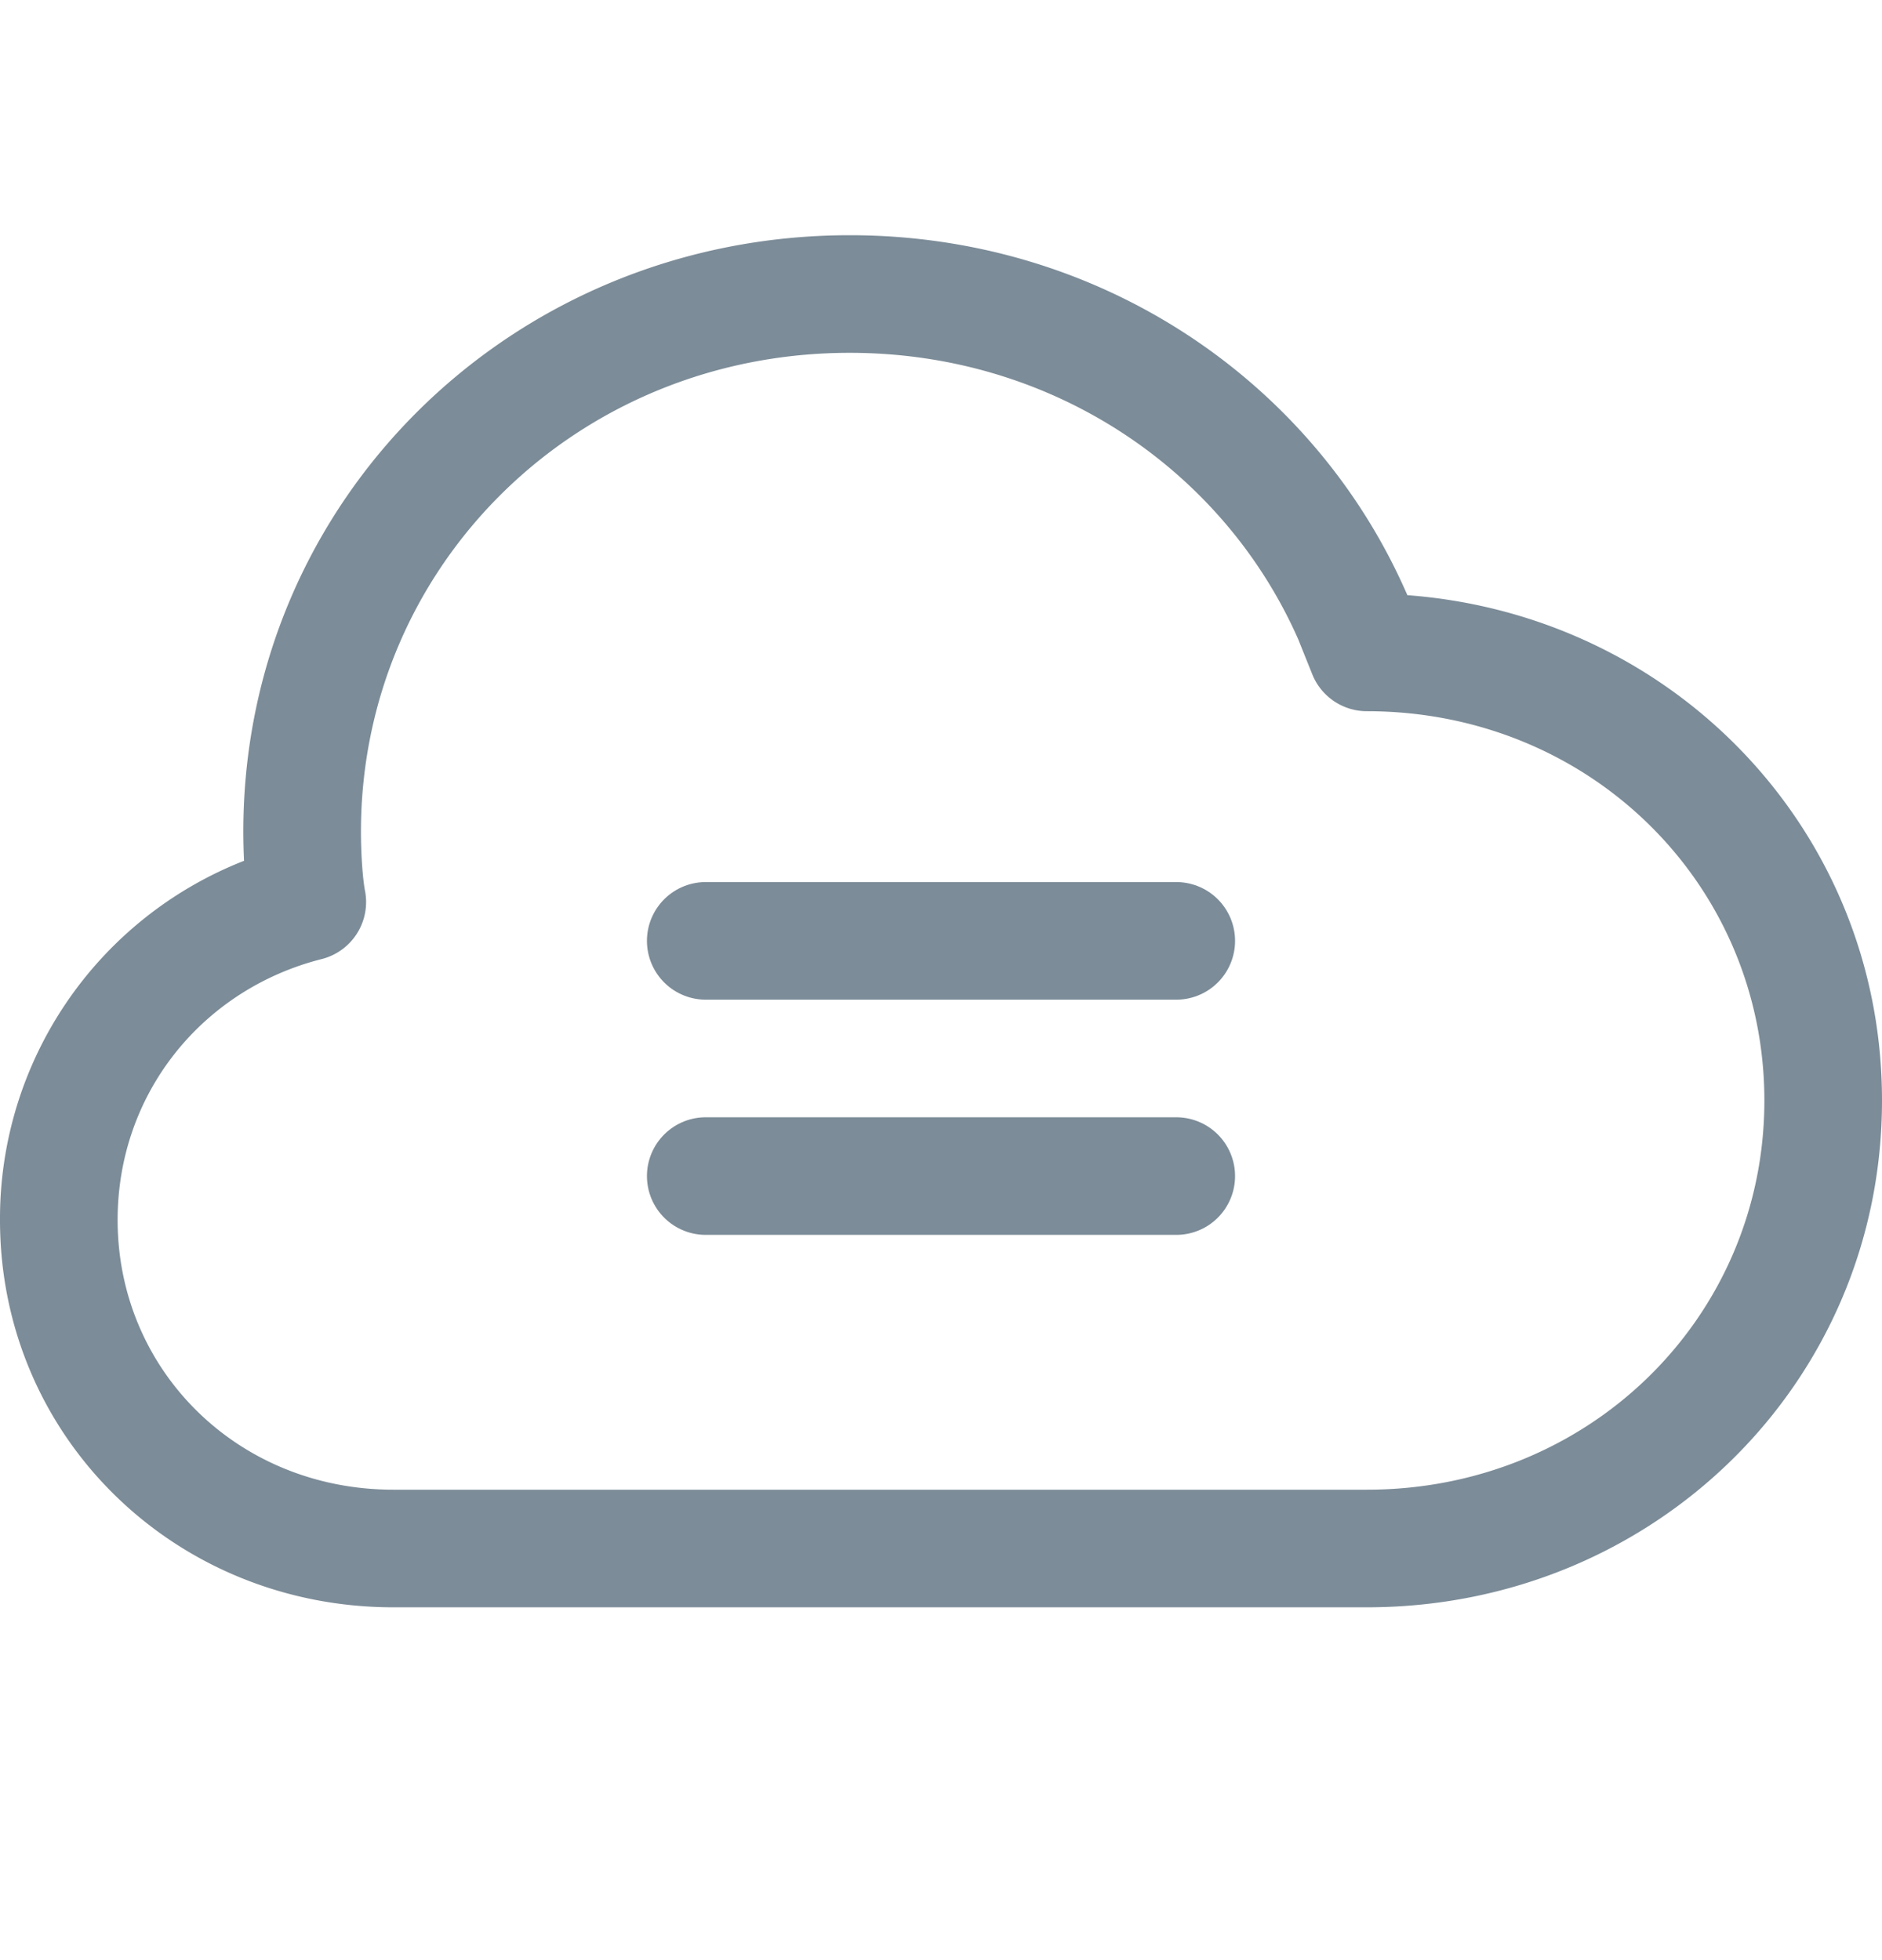 <svg xmlns="http://www.w3.org/2000/svg" width="24" height="25" fill="none" viewBox="0 0 24 25">
	<g clip-path="url(#a)">
		<path fill="#7C8C98" fill-rule="evenodd" d="M3.103 10.607C3.103 6.363 6.548 3 10.836 3c3.19 0 5.912 1.858 7.099 4.563l.01.022.001.006C21.348 7.845 24 10.595 24 14.036c0 3.612-2.924 6.464-6.569 6.464H5.017C2.23 20.5 0 18.33 0 15.56a4.9 4.9 0 0 1 3.112-4.581 8 8 0 0 1-.009-.372M10.836 4.5c-3.485 0-6.233 2.717-6.233 6.107 0 .284.022.602.052.756a.75.75 0 0 1-.552.869c-1.52.385-2.603 1.712-2.603 3.328C1.5 17.477 3.032 19 5.017 19h12.414c2.843 0 5.069-2.206 5.069-4.964s-2.226-4.965-5.069-4.965a.75.75 0 0 1-.696-.47l-.179-.446C15.606 6 13.424 4.5 10.836 4.5" clip-rule="evenodd"/>
		<path stroke="#7C8C98" stroke-linecap="round" stroke-width="1.5" d="M9 15h6m-6-3h6"/>
	</g>
	<defs>
		<clipPath id="a">
			<path fill="#fff" d="M0 .5h24v24H0z"/>
		</clipPath>
	</defs>
</svg>
